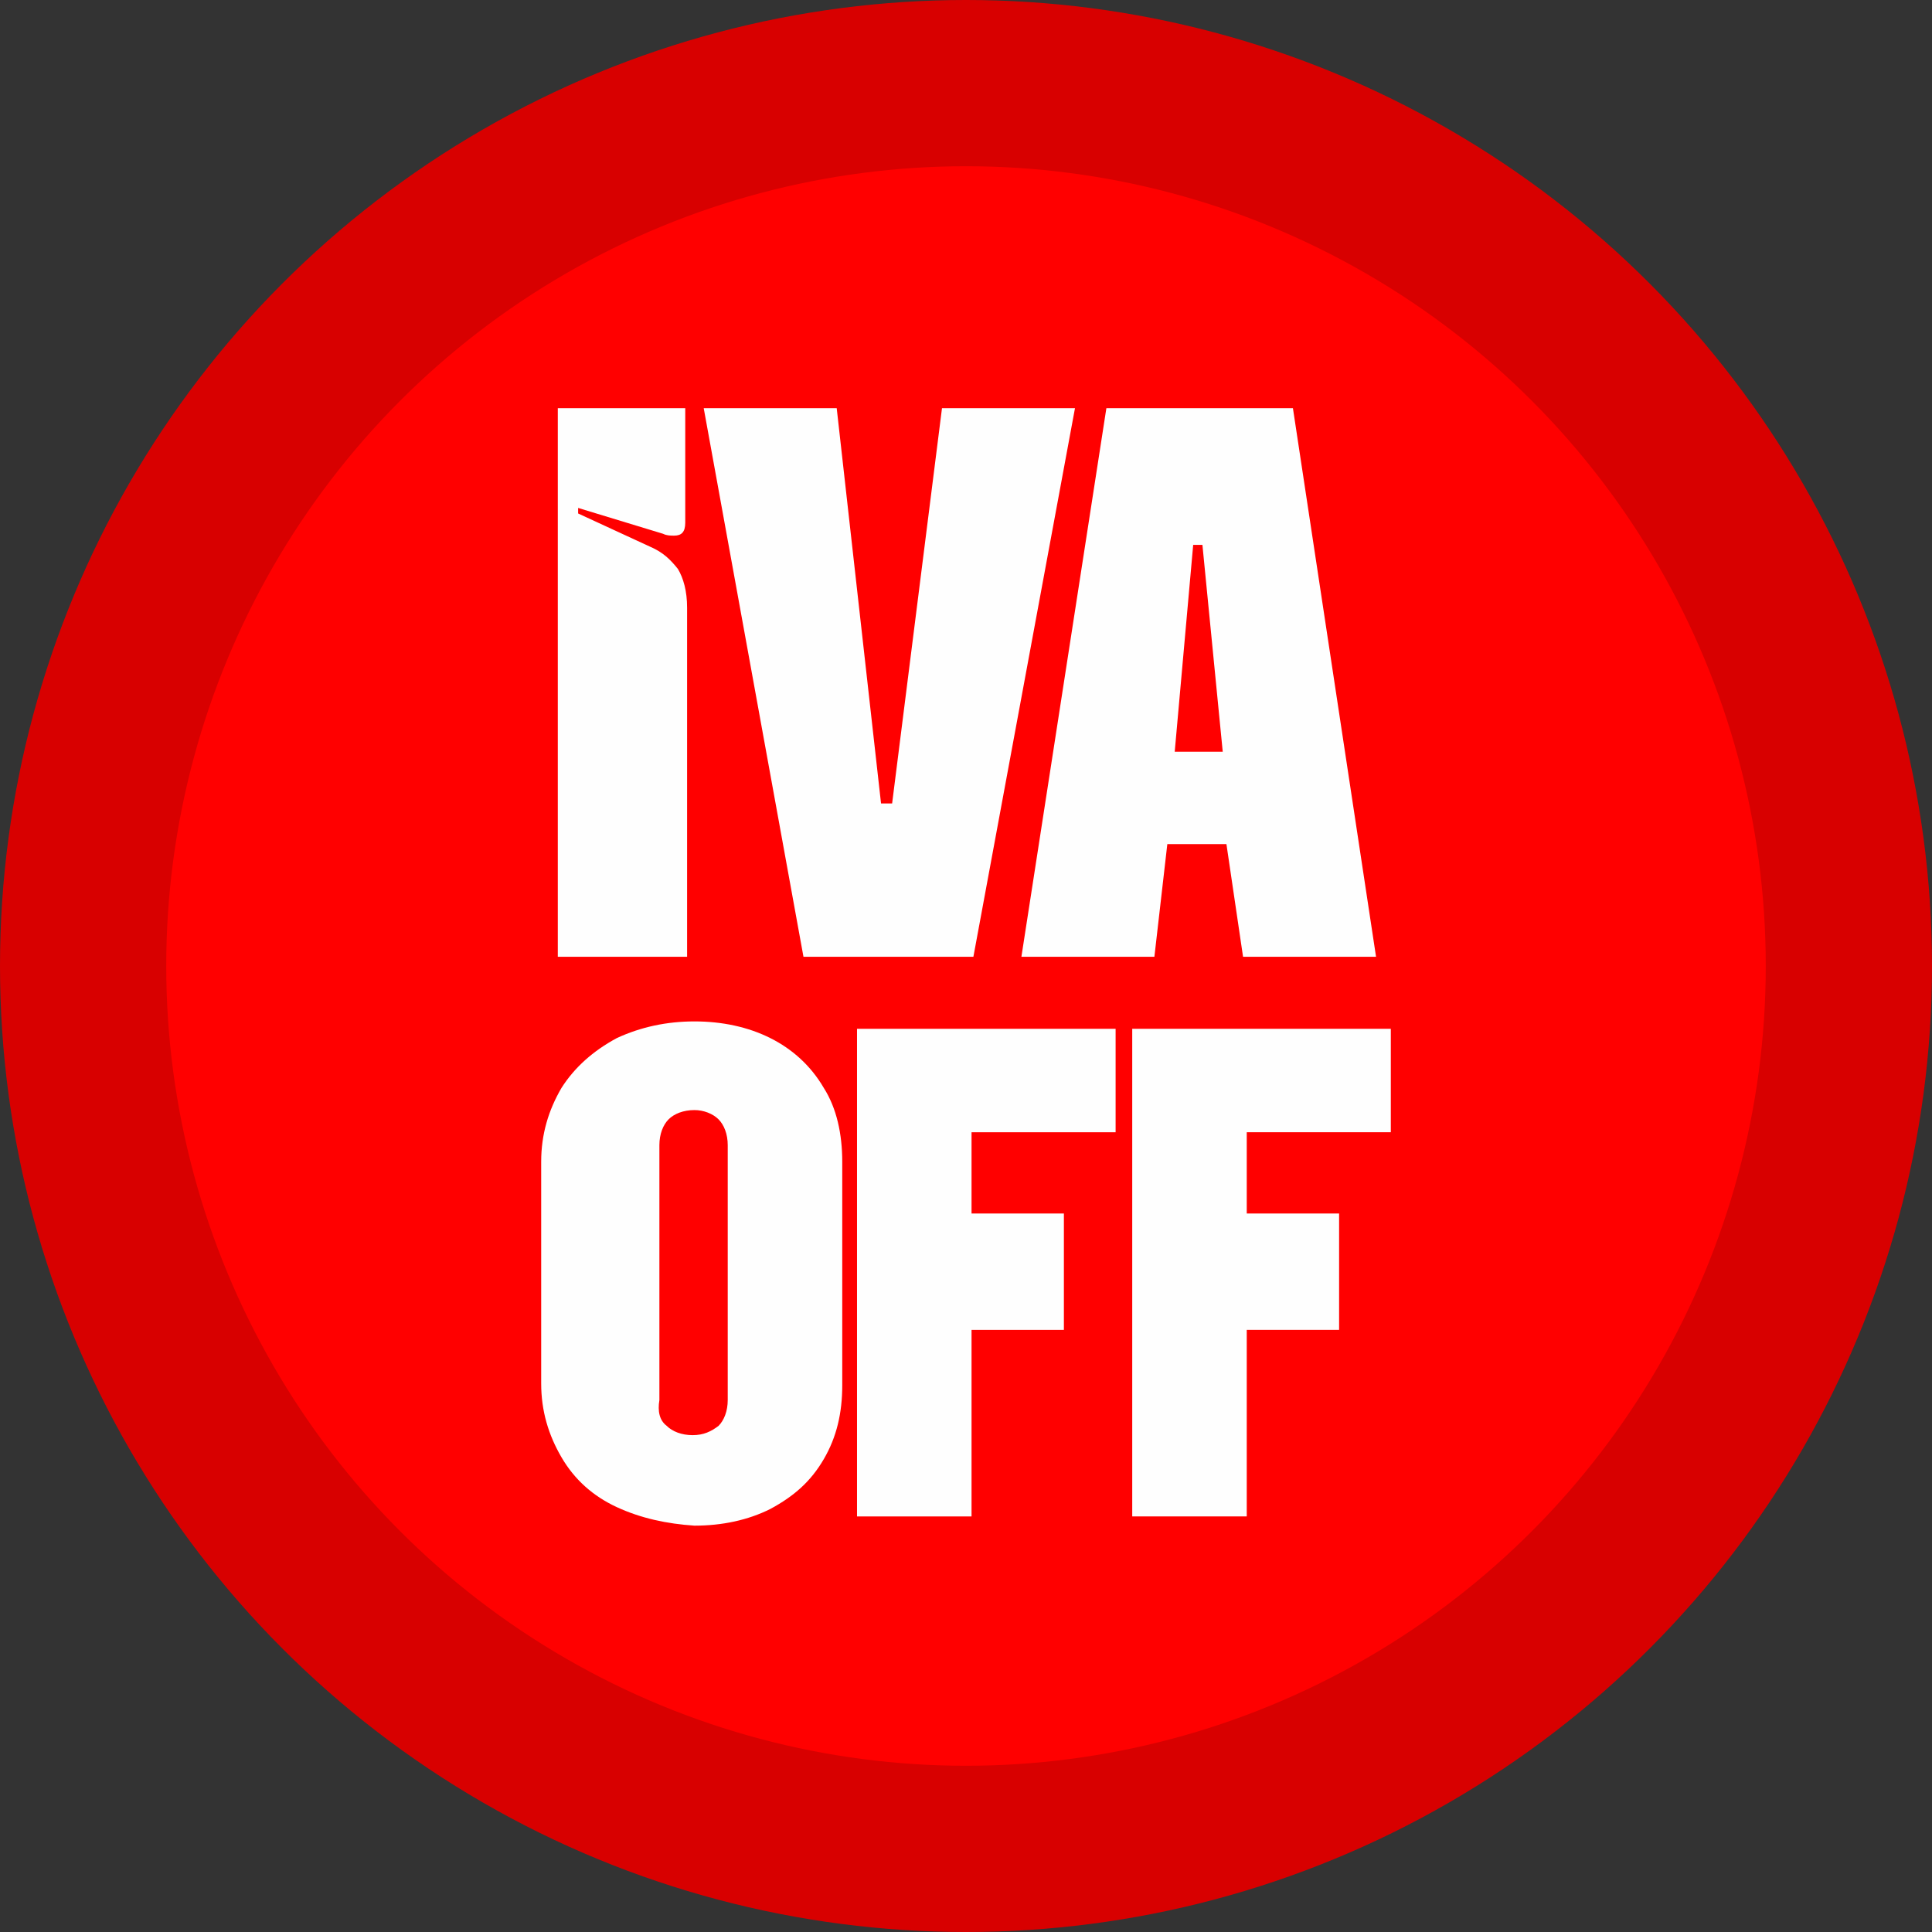 <?xml version="1.0" encoding="utf-8"?>
<!-- Generator: Adobe Illustrator 24.3.0, SVG Export Plug-In . SVG Version: 6.00 Build 0)  -->
<svg version="1.1" id="Capa_1" xmlns="http://www.w3.org/2000/svg" xmlns:xlink="http://www.w3.org/1999/xlink" x="0px" y="0px"
	 viewBox="0 0 104.6 104.6" style="enable-background:new 0 0 104.6 104.6;" xml:space="preserve">
<rect x="0" y="0" width="104.6" height="104.6" fill="#333333" stroke="none"/>
<style type="text/css">
	.st0{fill:#826196;}
	.st1{fill:#AE85C6;}
	.st2{enable-background:new    ;}
	.st3{fill:#FEFEFE;}
	.st4{fill:#D80000;}
	.st5{fill:#FF0000;}
</style>
<circle class="st4" cx="52.3" cy="52.3" r="52.3"/>
<circle class="st5" cx="52.3" cy="52.3" r="43.3"/>
<g class="st2">
	<path class="st3" d="M30.1,22.1h7v6.2c0,0.5-0.2,0.7-0.6,0.7c-0.2,0-0.4,0-0.6-0.1l-4.6-1.4v0.3l3.9,1.8c0.7,0.3,1.1,0.7,1.5,1.2
		c0.3,0.5,0.5,1.2,0.5,2.1v18.9h-7V22.1z"/>
	<path class="st3" d="M38.1,22.1h7.2l2.4,21.4h0.6l2.7-21.4h7.2l-5.5,29.7h-9.2L38.1,22.1z"/>
	<path class="st3" d="M59.9,22.1H70l4.5,29.7h-7.2l-0.9-6.1h-3.2l-0.7,6.1h-7.2L59.9,22.1z M66.2,40.7l-1.1-11.2h-0.5l-1,11.2H66.2z
		"/>
	<path class="st3" d="M33.4,81.6c-1.3-0.6-2.3-1.5-3-2.7s-1.1-2.5-1.1-4V62.9c0-1.5,0.4-2.8,1.1-4c0.7-1.1,1.7-2,3-2.7
		c1.3-0.6,2.7-0.9,4.2-0.9c1.5,0,2.9,0.3,4.1,0.9c1.2,0.6,2.2,1.5,2.9,2.7c0.7,1.1,1,2.5,1,4v12.1c0,1.5-0.3,2.8-1,4s-1.6,2-2.9,2.7
		c-1.2,0.6-2.6,0.9-4.1,0.9C36.1,82.5,34.7,82.2,33.4,81.6z M36.1,77.2c0.3,0.3,0.8,0.5,1.4,0.5c0.6,0,1-0.2,1.4-0.5
		c0.3-0.3,0.5-0.8,0.5-1.4V62c0-0.6-0.2-1.1-0.5-1.4c-0.3-0.3-0.8-0.5-1.3-0.5c-0.6,0-1.1,0.2-1.4,0.5c-0.3,0.3-0.5,0.8-0.5,1.4
		v13.8C35.6,76.4,35.7,76.9,36.1,77.2z"/>
	<path class="st3" d="M46.4,55.7h14v5.6h-7.8v4.4h5V72h-5v10.1h-6.2V55.7z"/>
	<path class="st3" d="M61.3,55.7h14v5.6h-7.8v4.4h5V72h-5v10.1h-6.2V55.7z"/>
</g>
</svg>
